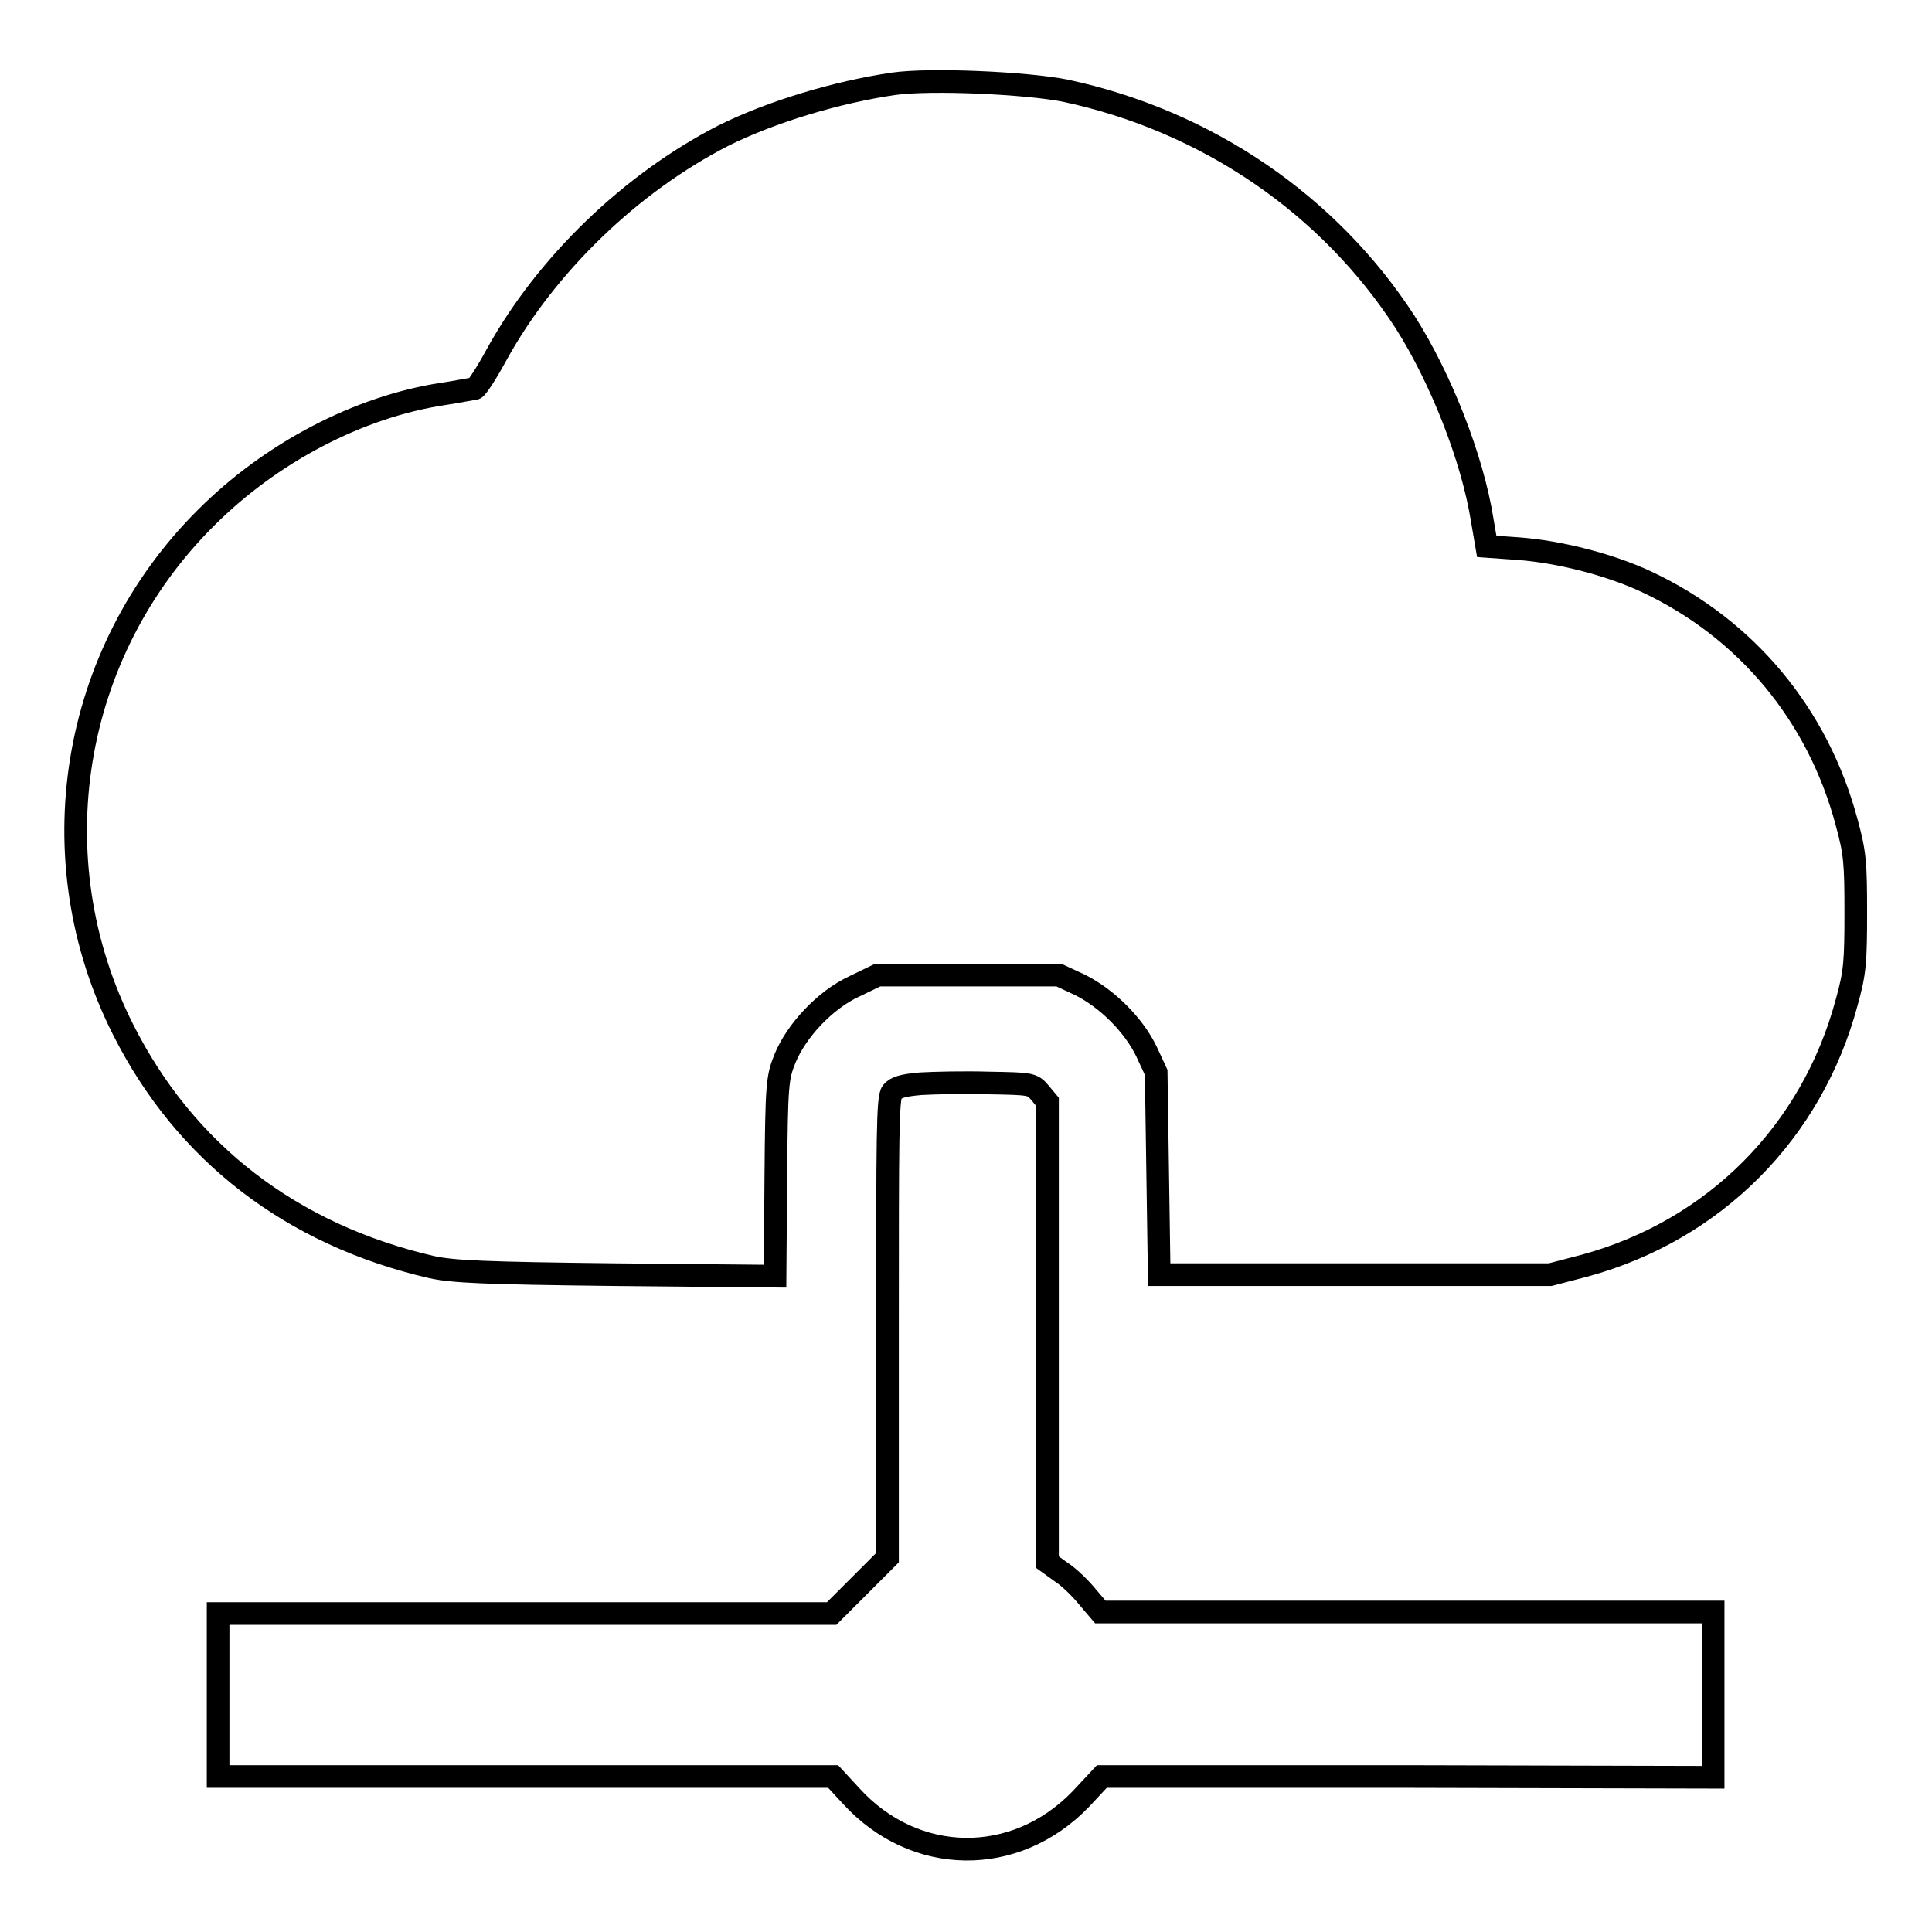 <?xml version="1.0" encoding="utf-8"?>
<!-- Svg Vector Icons : http://www.onlinewebfonts.com/icon -->
<!DOCTYPE svg PUBLIC "-//W3C//DTD SVG 1.1//EN" "http://www.w3.org/Graphics/SVG/1.1/DTD/svg11.dtd">
<svg version="1.1" xmlns="http://www.w3.org/2000/svg" xmlns:xlink="http://www.w3.org/1999/xlink" x="0px" y="0px" viewBox="0 0 256 256" enable-background="new 0 0 256 256" xml:space="preserve">
<g><g><g><path stroke-width="3" fill-opacity="0" stroke="#000000"  d="M118.4,11.1c-7.5,1.1-16.2,3.7-22.6,6.9C83.7,24.2,72.4,35,65.8,47c-1.3,2.4-2.6,4.4-2.9,4.5c-0.3,0-2.2,0.4-4.2,0.7C47.5,53.9,35.9,60,27.3,68.6c-18,17.9-22.4,45.2-11,67.8c8.2,16.3,22.3,27.2,40.9,31.5c2.8,0.6,6.7,0.8,24.4,1l21.1,0.2l0.1-13.1c0.1-12.4,0.2-13.2,1.2-15.7c1.5-3.7,5.3-7.8,9.2-9.6l3.1-1.5h12h12l2.8,1.3c3.6,1.8,7.1,5.3,8.8,8.8l1.3,2.8l0.2,13.4l0.2,13.4h25.9l25.9,0l4.6-1.2c17.2-4.7,30.1-17.7,34.7-34.9c1.1-3.9,1.2-5.4,1.2-11.9c0-6.5-0.1-7.9-1.2-11.9c-3.8-14.3-13.3-25.7-26.5-31.9c-4.9-2.3-11.6-4-17-4.4l-4.2-0.3l-0.6-3.5c-1.3-8.2-5.5-18.8-10.2-26.2C176.1,27.1,159.9,16,141.1,12C136,11,123.4,10.4,118.4,11.1z"/><path stroke-width="3" fill-opacity="0" stroke="#000000"  d="M122,143.6c-2.4,0.2-3.3,0.5-3.8,1.1c-0.6,0.8-0.6,5.8-0.6,31.3v30.4l-3.7,3.7l-3.7,3.7H69.5H28.9v10.8v10.8l2,0c1.1,0,19.4,0,40.7,0l38.8,0l2.4,2.6c8.4,9.2,21.7,9.4,30.4,0.4l2.8-3l40.5,0l40.5,0.1v-11v-10.9h-40.6h-40.6l-1.7-2c-0.9-1.1-2.4-2.6-3.5-3.3l-1.8-1.3v-30.6V146l-1-1.2c-1-1.2-1.2-1.2-6.8-1.3C127.7,143.4,123.7,143.5,122,143.6z"/></g></g></g>
</svg>